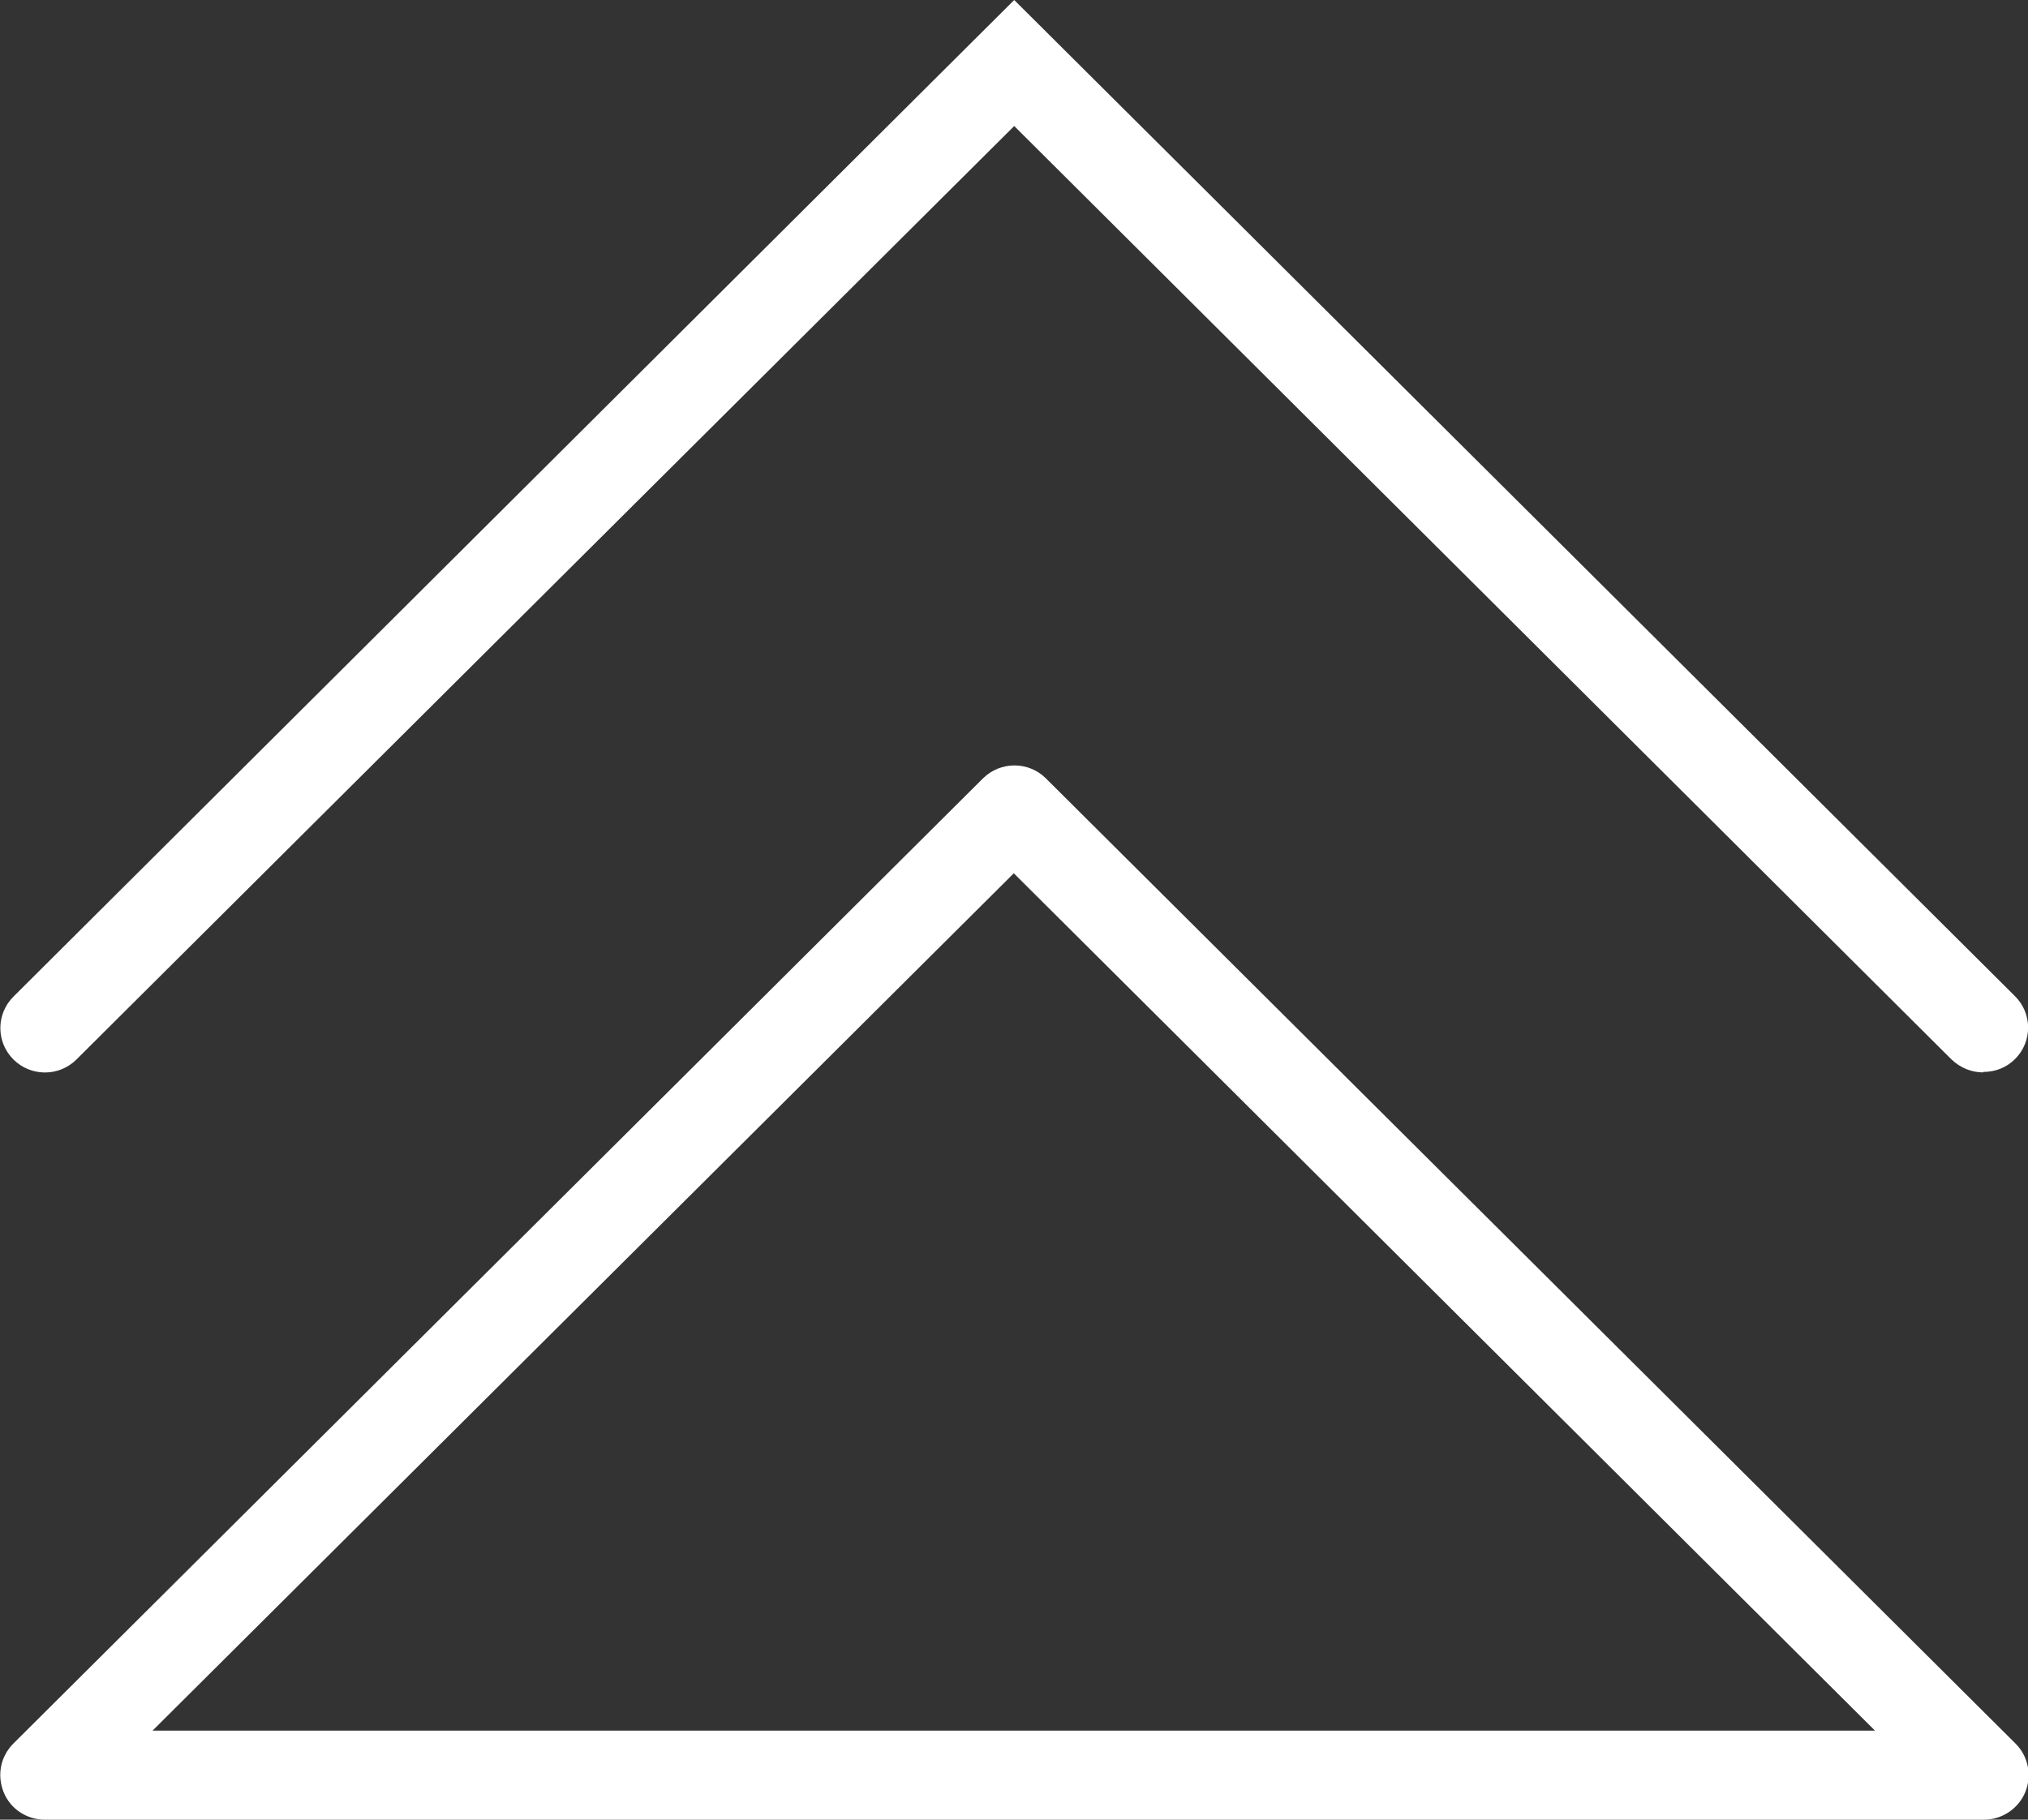 <svg width="39" height="35" viewBox="0 0 39 35" fill="none" xmlns="http://www.w3.org/2000/svg">
<rect x="0" y="0" width="39" height="35" fill="#333333" stroke="none"/>
<g clip-path="url(#clip0_254_1571)">
<path d="M38.14 20.627C37.916 20.627 37.701 20.541 37.529 20.378L19.504 2.424L1.471 20.378C1.136 20.712 0.594 20.712 0.258 20.378C-0.077 20.044 -0.077 19.504 0.258 19.17L19.504 0L38.751 19.162C39.086 19.496 39.086 20.035 38.751 20.37C38.578 20.541 38.363 20.618 38.14 20.618V20.627Z" fill="white"></path>
<path d="M38.14 35H0.86C0.516 35 0.198 34.794 0.069 34.469C-0.06 34.143 0.009 33.783 0.258 33.535L18.902 14.973C19.238 14.639 19.78 14.639 20.115 14.973L38.759 33.535C39.009 33.783 39.077 34.152 38.948 34.469C38.819 34.786 38.501 35 38.157 35H38.14ZM2.934 33.287H36.057L19.496 16.797L2.934 33.287Z" fill="white"></path>
</g>
<defs>
<clipPath id="clip0_254_1571">
<rect width="39" height="35" fill="white"></rect>
</clipPath>
</defs>
</svg>

